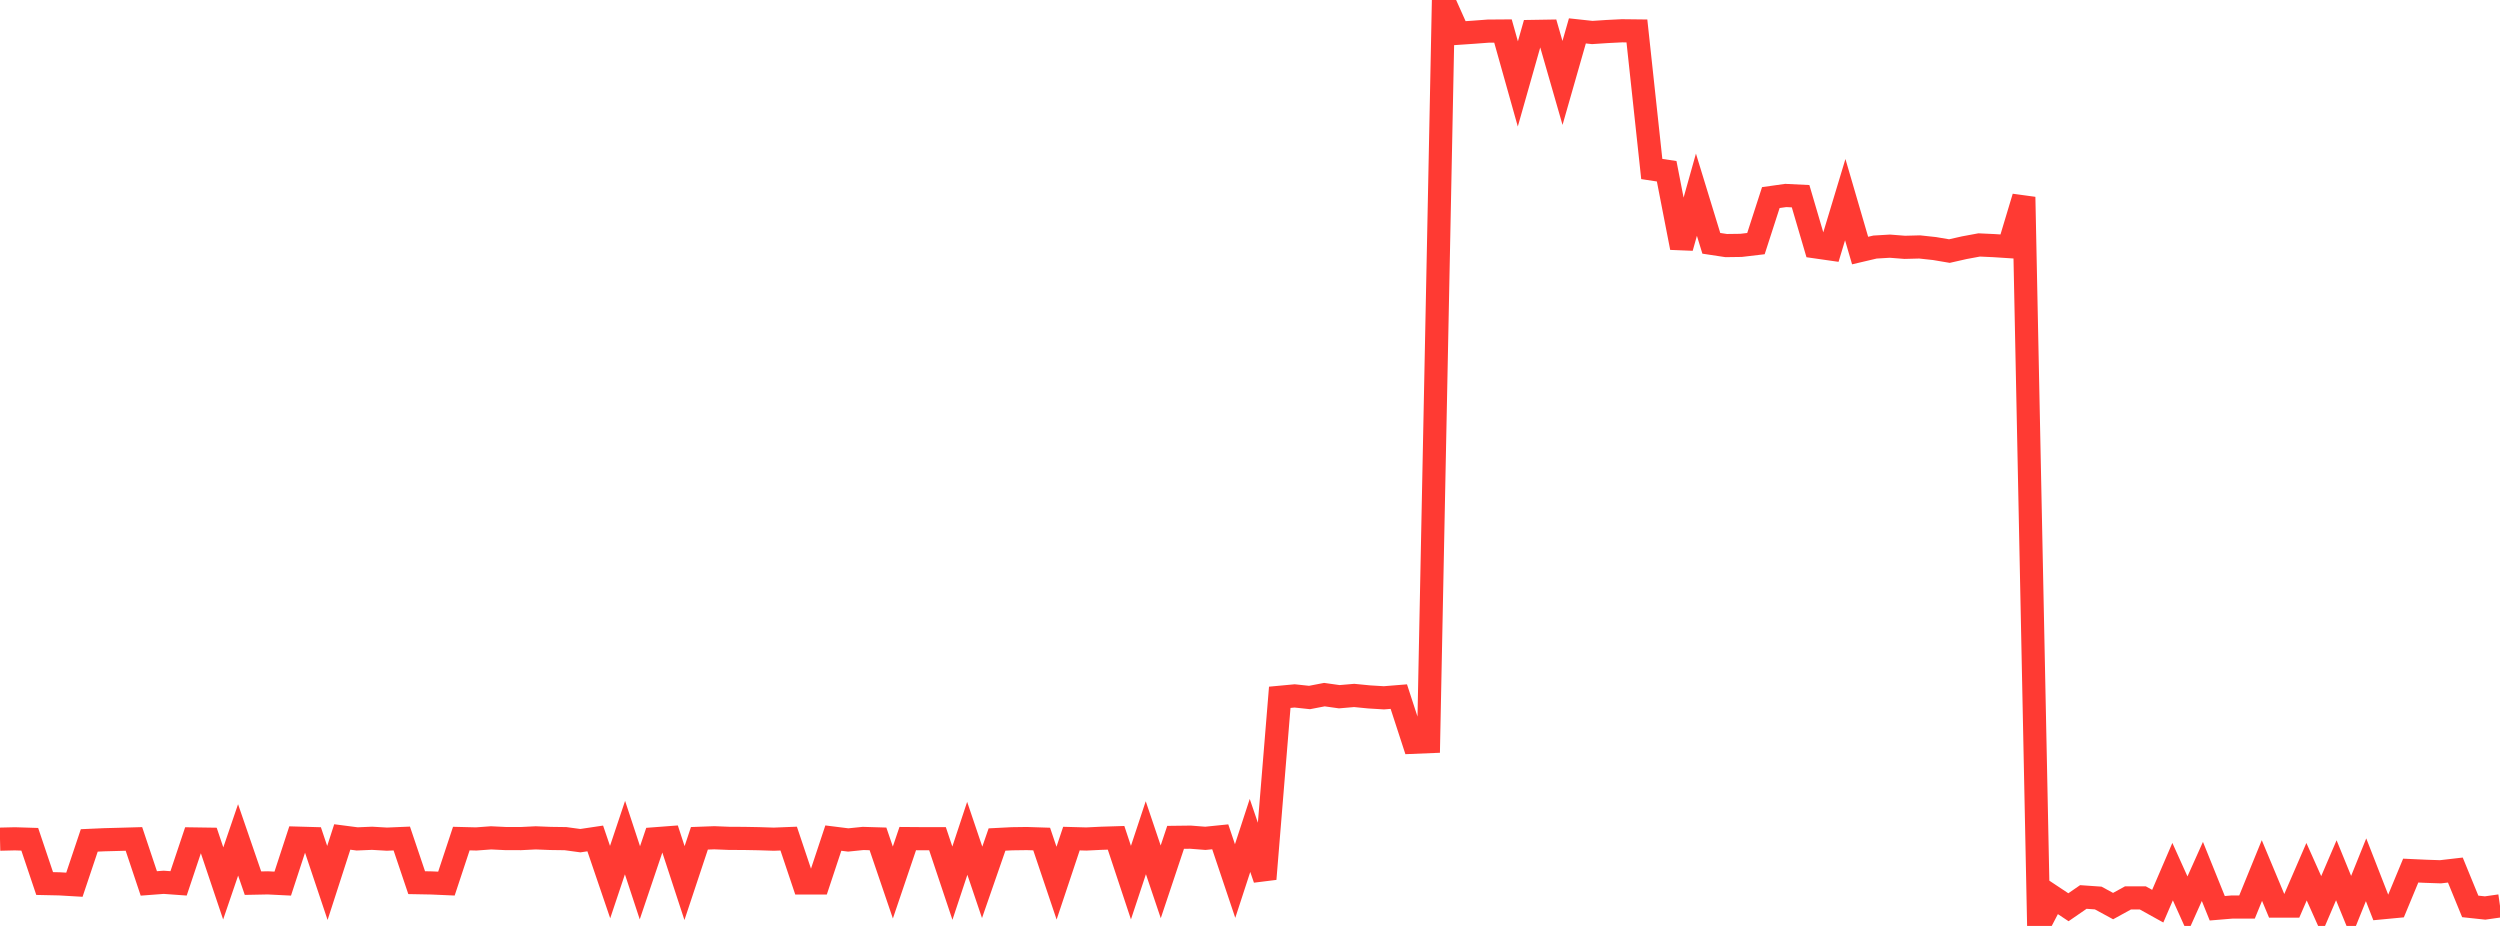 <?xml version="1.0" standalone="no"?>
<!DOCTYPE svg PUBLIC "-//W3C//DTD SVG 1.1//EN" "http://www.w3.org/Graphics/SVG/1.1/DTD/svg11.dtd">

<svg width="135" height="50" viewBox="0 0 135 50" preserveAspectRatio="none" 
  xmlns="http://www.w3.org/2000/svg"
  xmlns:xlink="http://www.w3.org/1999/xlink">


<polyline points="0.0, 45.315 0.804, 45.296 1.607, 45.321 2.411, 47.711 3.214, 47.728 4.018, 47.775 4.821, 45.382 5.625, 45.346 6.429, 45.325 7.232, 45.302 8.036, 47.705 8.839, 47.644 9.643, 47.702 10.446, 45.303 11.25, 45.315 12.054, 47.705 12.857, 45.354 13.661, 47.691 14.464, 47.675 15.268, 47.715 16.071, 45.26 16.875, 45.283 17.679, 47.68 18.482, 45.196 19.286, 45.301 20.089, 45.267 20.893, 45.314 21.696, 45.28 22.5, 47.664 23.304, 47.679 24.107, 47.714 24.911, 45.283 25.714, 45.303 26.518, 45.244 27.321, 45.283 28.125, 45.284 28.929, 45.244 29.732, 45.276 30.536, 45.287 31.339, 45.396 32.143, 45.276 32.946, 47.633 33.75, 45.23 34.554, 47.671 35.357, 45.295 36.161, 45.234 36.964, 47.687 37.768, 45.269 38.571, 45.239 39.375, 45.271 40.179, 45.275 40.982, 45.29 41.786, 45.316 42.589, 45.284 43.393, 47.68 44.196, 47.68 45.0, 45.257 45.804, 45.358 46.607, 45.276 47.411, 45.3 48.214, 47.656 49.018, 45.284 49.821, 45.29 50.625, 45.29 51.429, 47.692 52.232, 45.269 53.036, 47.647 53.839, 45.334 54.643, 45.293 55.446, 45.282 56.25, 45.308 57.054, 47.691 57.857, 45.284 58.661, 45.306 59.464, 45.267 60.268, 45.242 61.071, 47.662 61.875, 45.237 62.679, 47.62 63.482, 45.217 64.286, 45.207 65.089, 45.27 65.893, 45.188 66.696, 47.577 67.5, 45.114 68.304, 47.463 69.107, 37.654 69.911, 37.579 70.714, 37.665 71.518, 37.51 72.321, 37.623 73.125, 37.554 73.929, 37.633 74.732, 37.682 75.536, 37.617 76.339, 40.082 77.143, 40.049 77.946, 0.0 78.75, 1.796 79.554, 1.741 80.357, 1.681 81.161, 1.675 81.964, 4.532 82.768, 1.698 83.571, 1.685 84.375, 4.479 85.179, 1.668 85.982, 1.755 86.786, 1.702 87.589, 1.662 88.393, 1.671 89.196, 9.126 90.0, 9.248 90.804, 13.375 91.607, 10.514 92.411, 13.139 93.214, 13.261 94.018, 13.25 94.821, 13.155 95.625, 10.669 96.429, 10.556 97.232, 10.595 98.036, 13.329 98.839, 13.444 99.643, 10.781 100.446, 13.53 101.25, 13.341 102.054, 13.293 102.857, 13.356 103.661, 13.335 104.464, 13.422 105.268, 13.558 106.071, 13.376 106.875, 13.227 107.679, 13.264 108.482, 13.316 109.286, 10.641 110.089, 50.0 110.893, 48.458 111.696, 48.991 112.5, 48.437 113.304, 48.493 114.107, 48.929 114.911, 48.487 115.714, 48.488 116.518, 48.934 117.321, 47.068 118.125, 48.851 118.929, 47.057 119.732, 49.046 120.536, 48.979 121.339, 48.98 122.143, 47.008 122.946, 48.93 123.75, 48.929 124.554, 47.072 125.357, 48.868 126.161, 46.994 126.964, 48.962 127.768, 46.968 128.571, 49.026 129.375, 48.95 130.179, 47.012 130.982, 47.049 131.786, 47.076 132.589, 46.983 133.393, 48.946 134.196, 49.032 135.0, 48.917" fill="none" stroke="#ff3a33" stroke-width="1.25"/>

</svg>